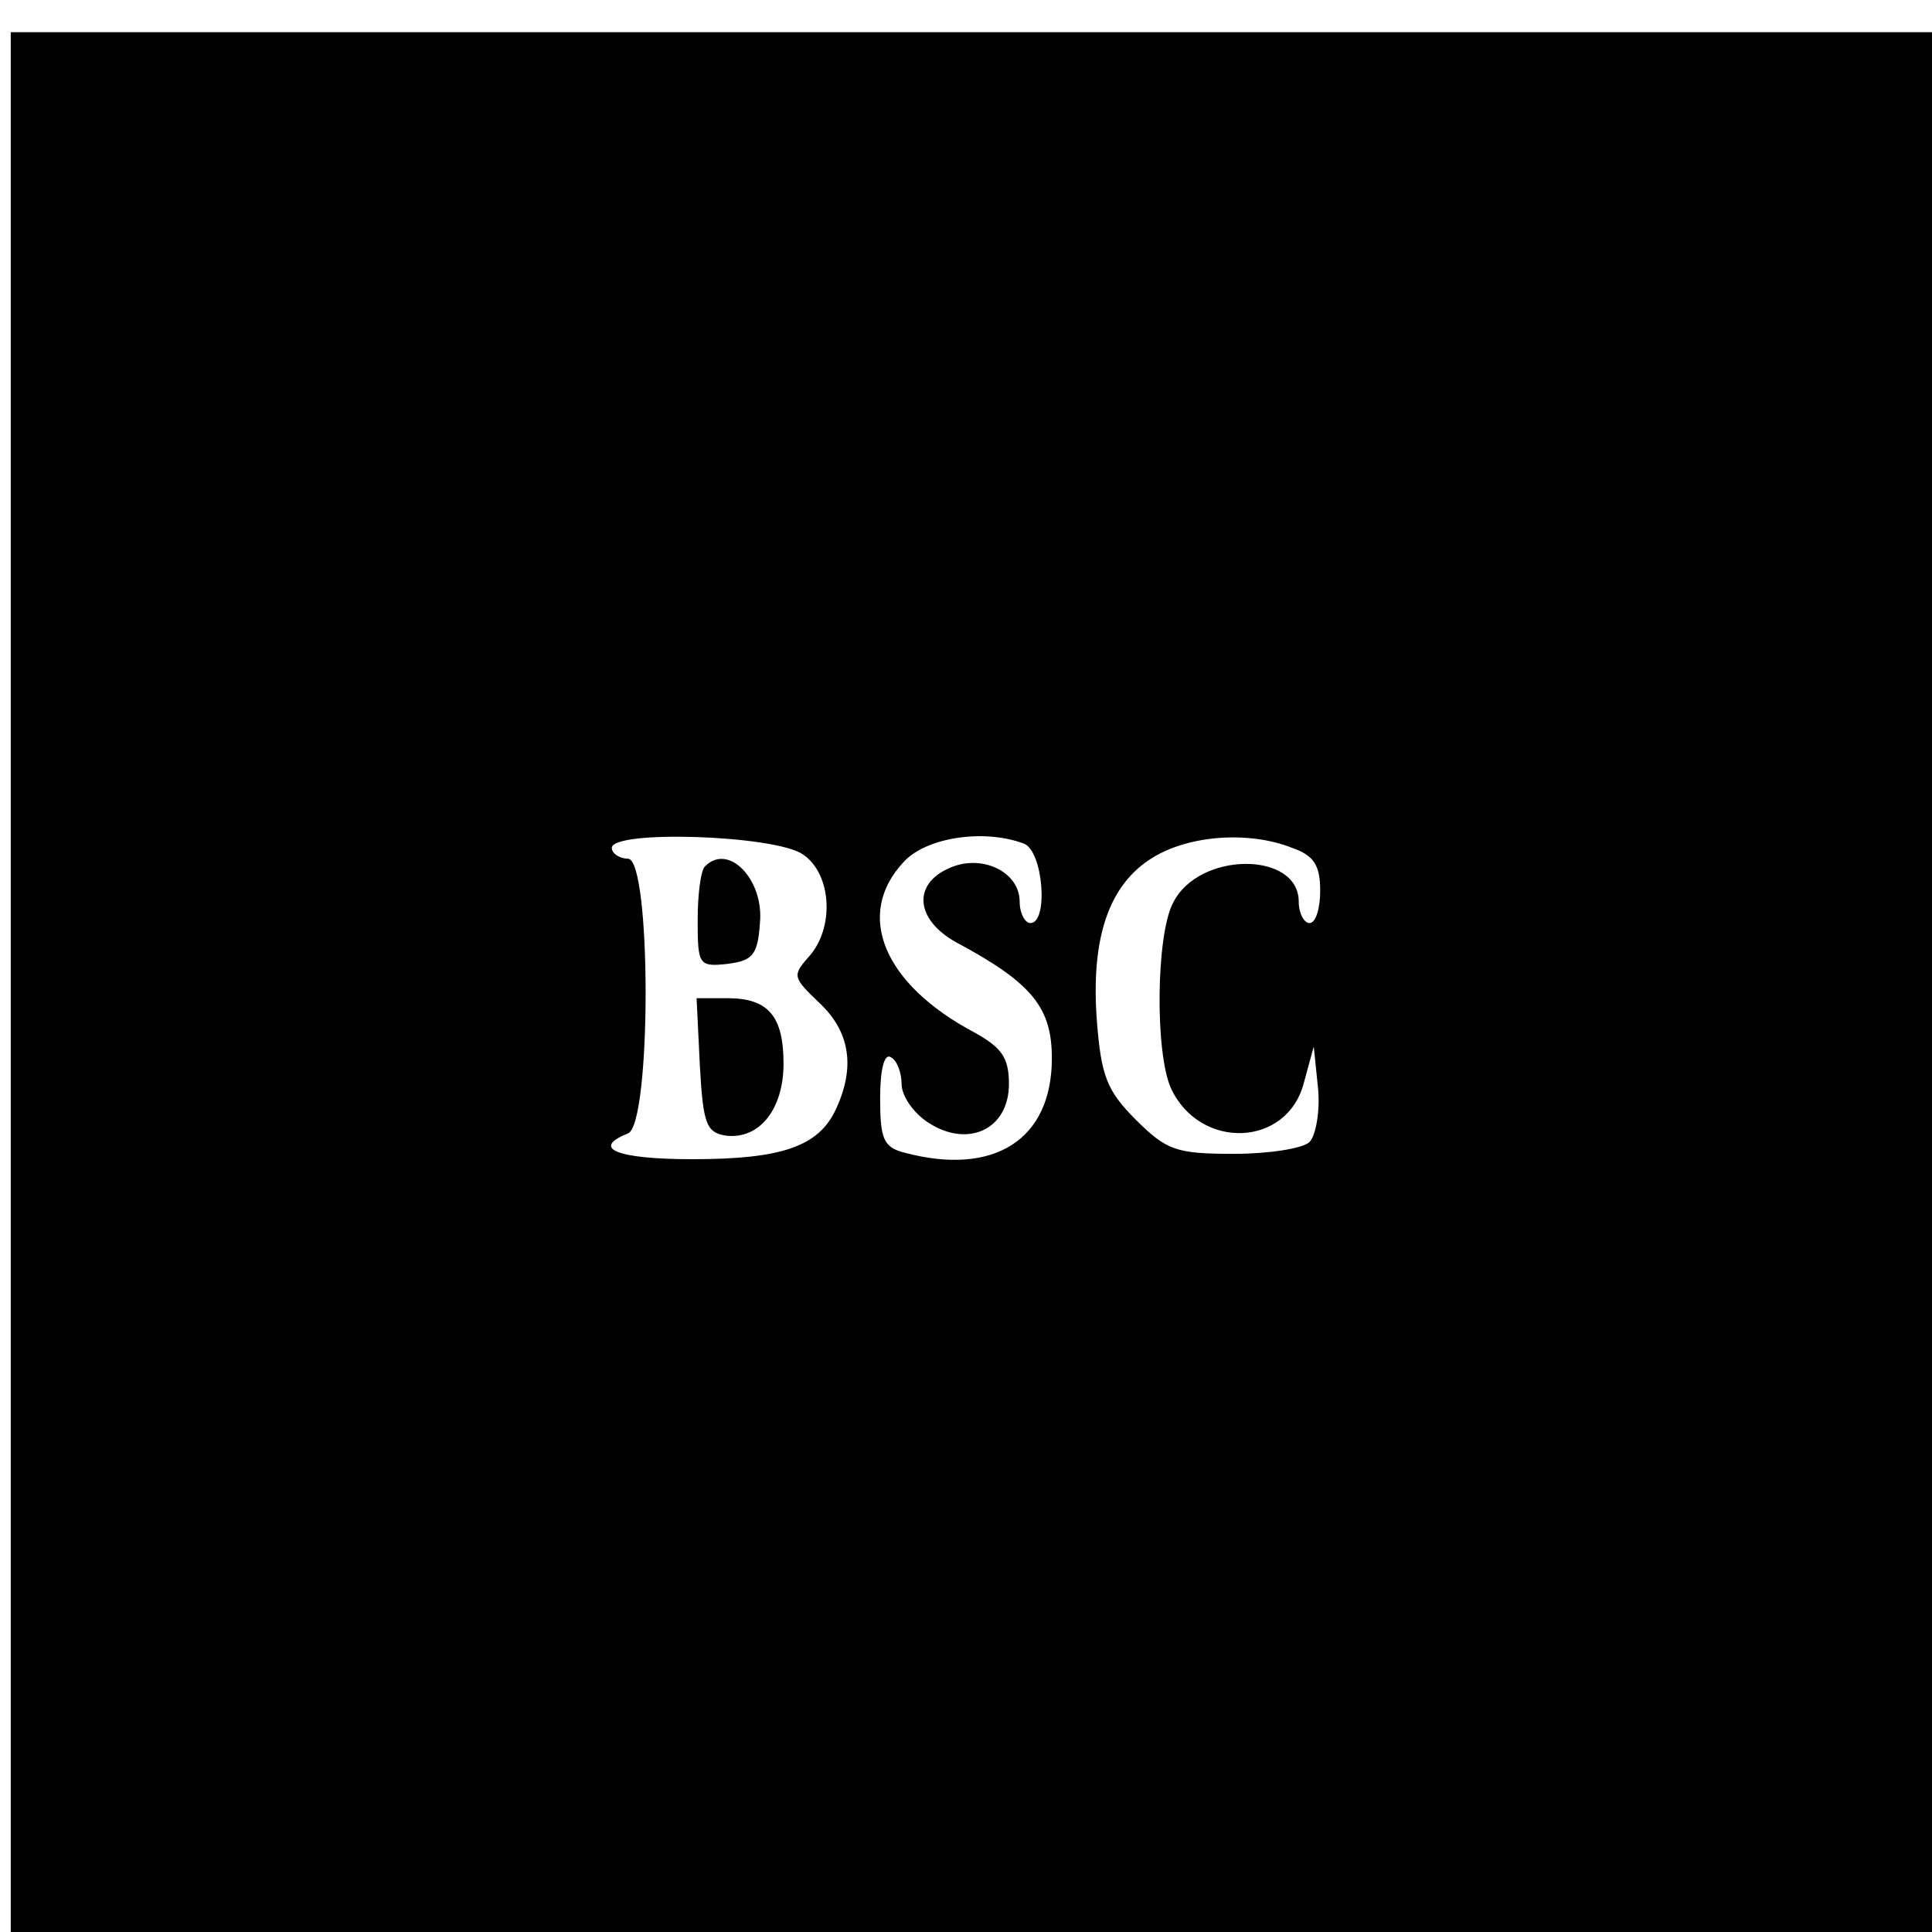 <?xml version="1.0" encoding="UTF-8" standalone="no"?> <svg xmlns="http://www.w3.org/2000/svg" version="1.0" width="180pt" height="180pt" viewBox="0 0 180 180" preserveAspectRatio="xMidYMid meet"><g transform="translate(0,180) scale(0.1,-0.1)" fill="#000000" stroke="none"><path d="M10 885 l0 -885 895 0 895 0 0 885 0 885 -895 0 -895 0 0 -885z m738 119 c27 -18 30 -69 5 -96 -15 -17 -14 -19 10 -42 29 -27 34 -60 16 -99 -16 -35 -50 -47 -134 -47 -70 0 -95 10 -60 24 22 8 22 256 0 256 -8 0 -15 5 -15 10 0 17 152 12 178 -6z m206 10 c18 -7 23 -74 6 -74 -5 0 -10 9 -10 20 0 28 -36 45 -66 31 -34 -15 -31 -48 7 -69 71 -38 89 -61 89 -108 0 -76 -54 -110 -137 -88 -20 5 -23 13 -23 51 0 27 4 42 10 38 6 -3 10 -15 10 -25 0 -11 11 -27 25 -36 37 -24 75 -6 75 36 0 25 -7 34 -32 48 -85 45 -112 110 -66 159 21 23 75 31 112 17z m250 -4 c20 -7 26 -16 26 -40 0 -16 -4 -30 -10 -30 -5 0 -10 9 -10 20 0 47 -93 47 -117 -1 -16 -30 -17 -140 -2 -173 27 -58 109 -55 124 6 l9 33 4 -39 c2 -21 -2 -44 -8 -50 -6 -6 -38 -11 -70 -11 -54 0 -63 3 -92 32 -27 27 -32 41 -36 91 -6 78 11 128 52 153 34 21 90 25 130 9z"></path><path d="M657 993 c-4 -3 -7 -26 -7 -50 0 -42 1 -44 28 -41 23 3 28 8 30 38 4 40 -29 75 -51 53z"></path><path d="M652 808 c3 -55 6 -63 24 -66 31 -4 54 24 54 67 0 44 -14 61 -52 61 l-29 0 3 -62z"></path></g></svg> 